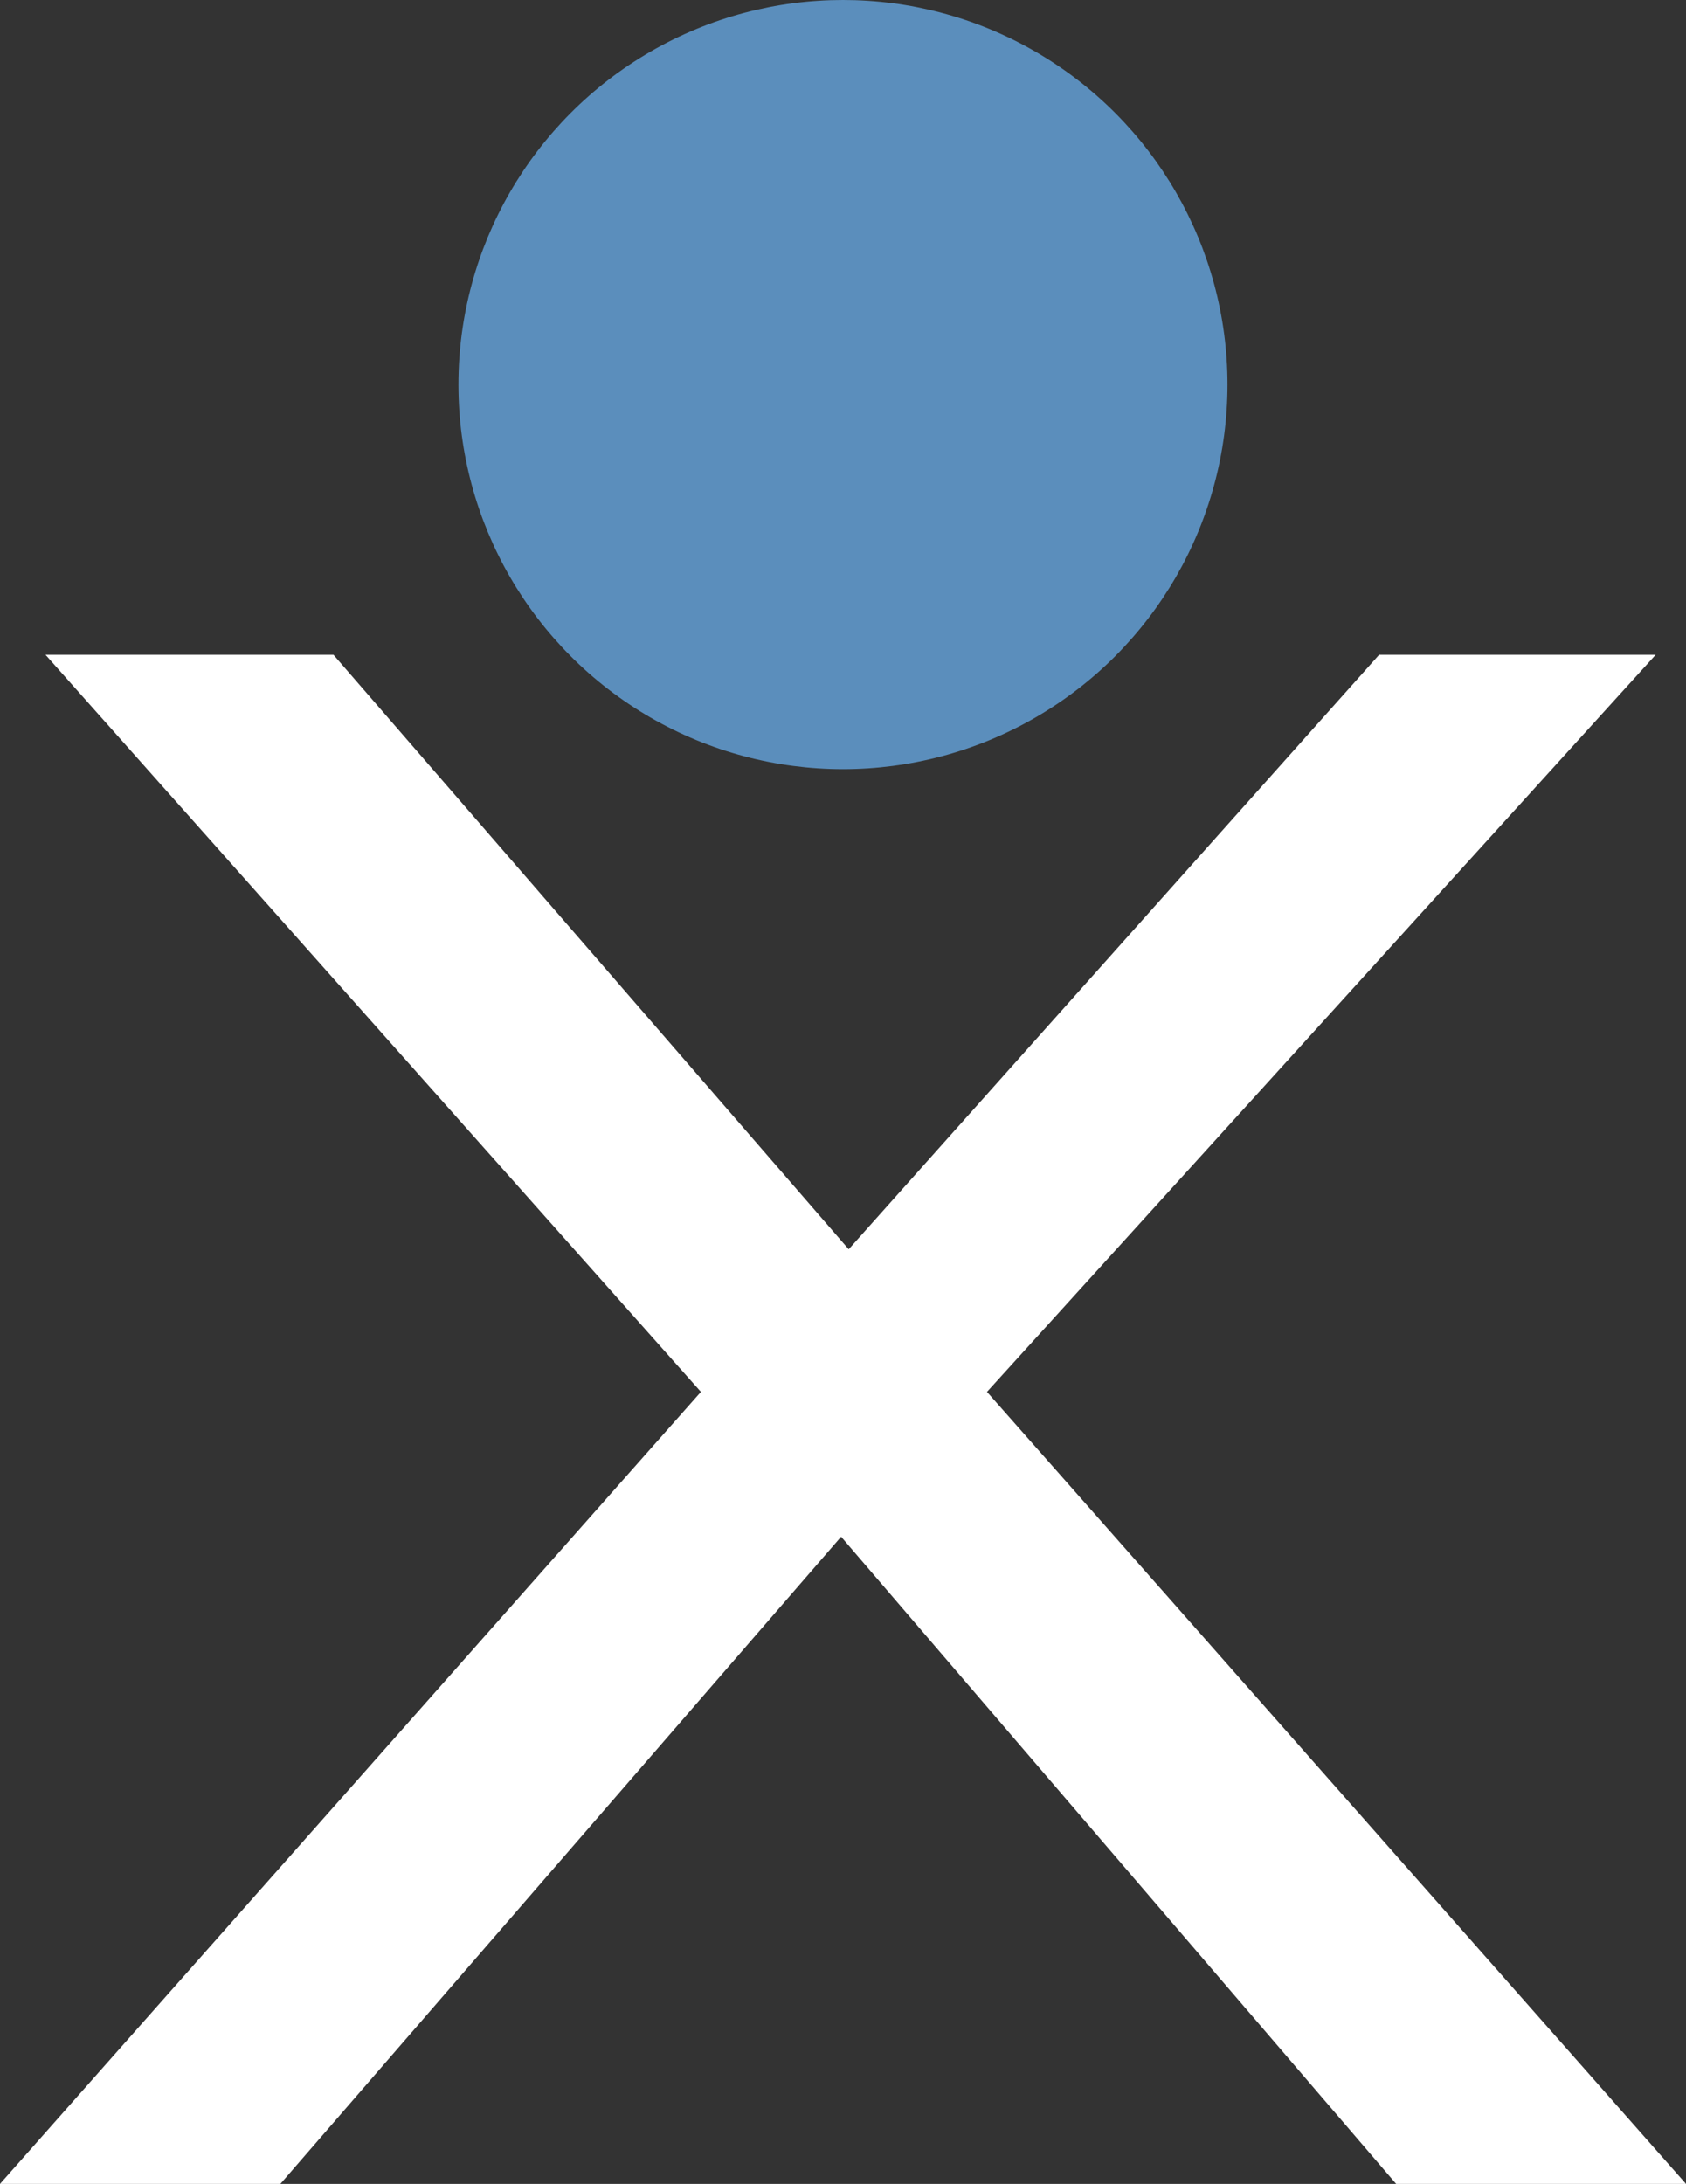 <?xml version="1.0" encoding="UTF-8"?>
<svg id="Layer_2" data-name="Layer 2" xmlns="http://www.w3.org/2000/svg" viewBox="0 0 366.64 474.85">
  <rect x="0" y="0" width="366.64" height="474.85" fill="#333333" stroke="none"/>
  <defs>
    <style>
      .cls-1 {
        fill: #fff;
      }

      .cls-2 {
        fill: #5b8ebc;
      }
    </style>
  </defs>
  <g id="Layer_1-2" data-name="Layer 1">
    <g>
      <path class="cls-1" d="m303.61,474.85l-120.7-140.72-121.94,140.72H0l152.42-172.21L9.89,142.36h62.62l112.05,129.27,115.35-129.27h60.14l-145.42,160.28,152.01,172.21h-63.03Z"/>
      <circle class="cls-2" cx="183.31" cy="83.62" r="83.62"/>
    </g>
  </g>
</svg>